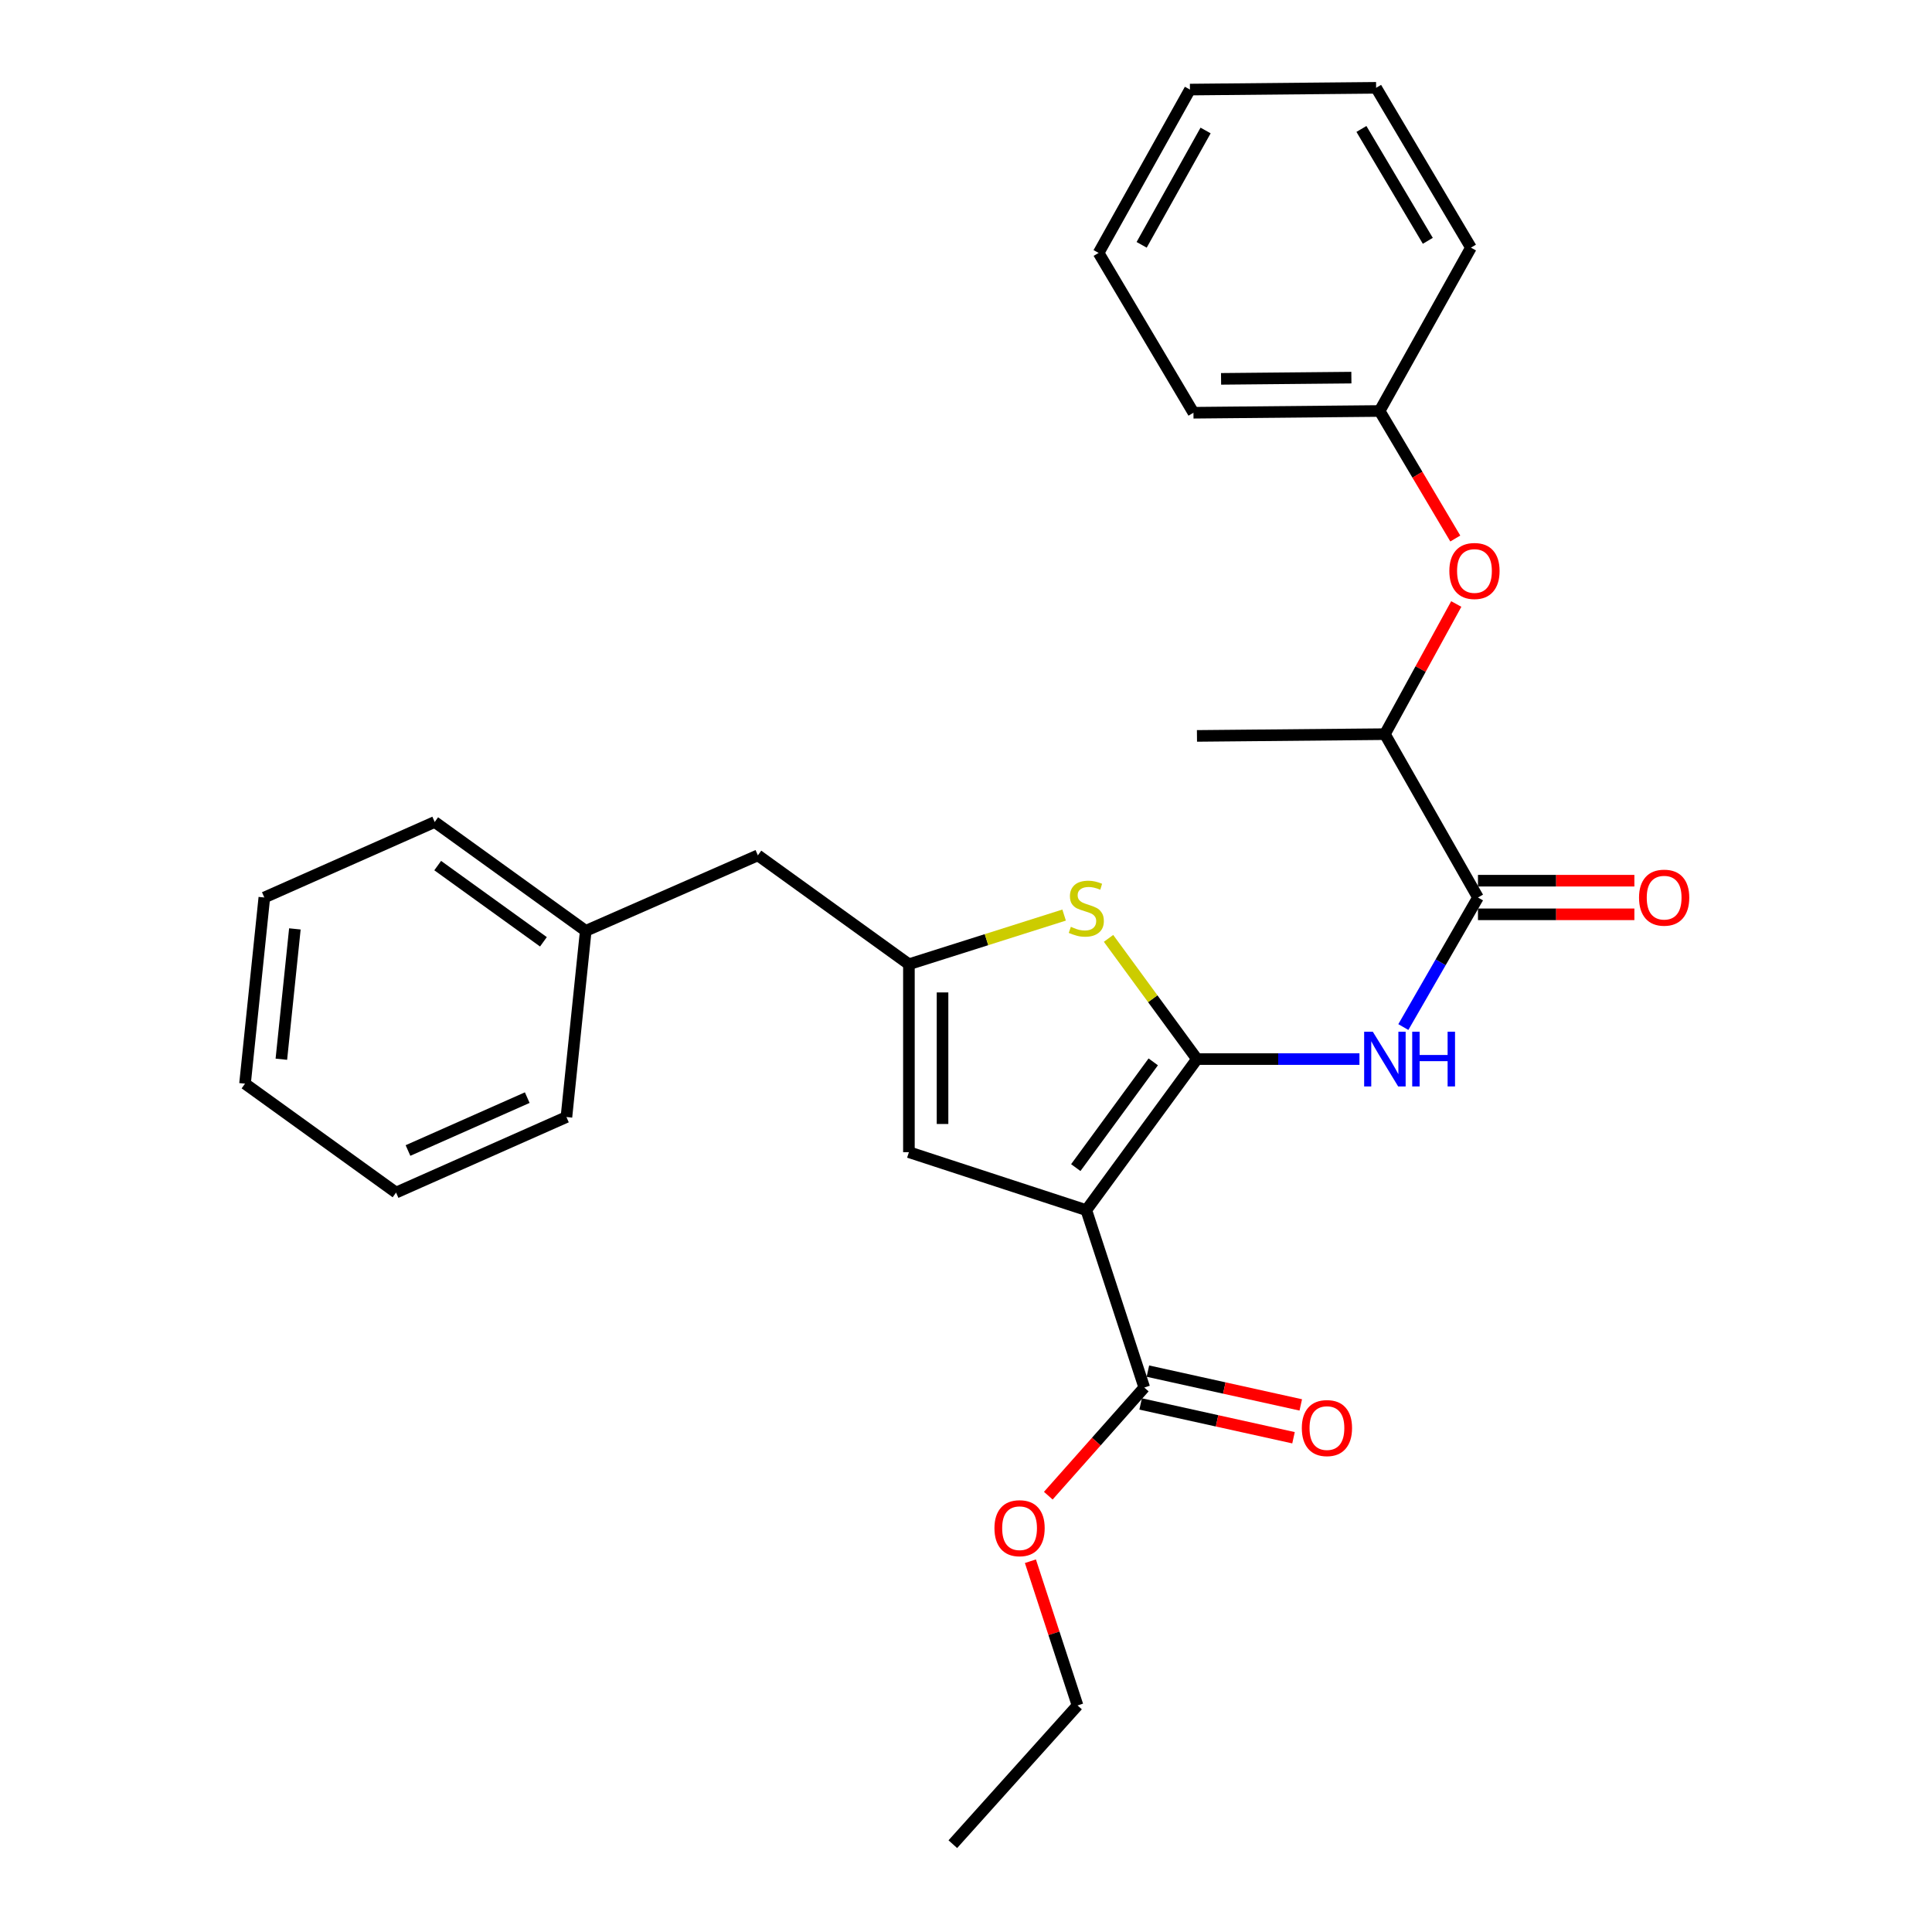 <?xml version='1.0' encoding='iso-8859-1'?>
<svg version='1.1' baseProfile='full'
              xmlns='http://www.w3.org/2000/svg'
                      xmlns:rdkit='http://www.rdkit.org/xml'
                      xmlns:xlink='http://www.w3.org/1999/xlink'
                  xml:space='preserve'
width='1000px' height='1000px' viewBox='0 0 1000 1000'>
<!-- END OF HEADER -->
<rect style='opacity:1.0;fill:#FFFFFF;stroke:none' width='1000' height='1000' x='0' y='0'> </rect>
<path class='bond-0' d='M 470.452,499.091 L 470.452,596.364' style='fill:none;fill-rule:evenodd;stroke:#000000;stroke-width:6px;stroke-linecap:butt;stroke-linejoin:miter;stroke-opacity:1' />
<path class='bond-0' d='M 487.855,513.682 L 487.855,581.773' style='fill:none;fill-rule:evenodd;stroke:#000000;stroke-width:6px;stroke-linecap:butt;stroke-linejoin:miter;stroke-opacity:1' />
<path class='bond-1' d='M 470.452,499.091 L 510.618,486.365' style='fill:none;fill-rule:evenodd;stroke:#000000;stroke-width:6px;stroke-linecap:butt;stroke-linejoin:miter;stroke-opacity:1' />
<path class='bond-1' d='M 510.618,486.365 L 550.784,473.639' style='fill:none;fill-rule:evenodd;stroke:#CCCC00;stroke-width:6px;stroke-linecap:butt;stroke-linejoin:miter;stroke-opacity:1' />
<path class='bond-2' d='M 470.452,499.091 L 392.274,442.725' style='fill:none;fill-rule:evenodd;stroke:#000000;stroke-width:6px;stroke-linecap:butt;stroke-linejoin:miter;stroke-opacity:1' />
<path class='bond-3' d='M 470.452,596.364 L 562.272,626.365' style='fill:none;fill-rule:evenodd;stroke:#000000;stroke-width:6px;stroke-linecap:butt;stroke-linejoin:miter;stroke-opacity:1' />
<path class='bond-4' d='M 562.272,626.365 L 619.547,548.177' style='fill:none;fill-rule:evenodd;stroke:#000000;stroke-width:6px;stroke-linecap:butt;stroke-linejoin:miter;stroke-opacity:1' />
<path class='bond-4' d='M 556.824,604.352 L 596.916,549.621' style='fill:none;fill-rule:evenodd;stroke:#000000;stroke-width:6px;stroke-linecap:butt;stroke-linejoin:miter;stroke-opacity:1' />
<path class='bond-5' d='M 562.272,626.365 L 592.272,718.185' style='fill:none;fill-rule:evenodd;stroke:#000000;stroke-width:6px;stroke-linecap:butt;stroke-linejoin:miter;stroke-opacity:1' />
<path class='bond-6' d='M 619.547,548.177 L 596.661,516.939' style='fill:none;fill-rule:evenodd;stroke:#000000;stroke-width:6px;stroke-linecap:butt;stroke-linejoin:miter;stroke-opacity:1' />
<path class='bond-6' d='M 596.661,516.939 L 573.775,485.7' style='fill:none;fill-rule:evenodd;stroke:#CCCC00;stroke-width:6px;stroke-linecap:butt;stroke-linejoin:miter;stroke-opacity:1' />
<path class='bond-7' d='M 619.547,548.177 L 661.597,548.177' style='fill:none;fill-rule:evenodd;stroke:#000000;stroke-width:6px;stroke-linecap:butt;stroke-linejoin:miter;stroke-opacity:1' />
<path class='bond-7' d='M 661.597,548.177 L 703.648,548.177' style='fill:none;fill-rule:evenodd;stroke:#0000FF;stroke-width:6px;stroke-linecap:butt;stroke-linejoin:miter;stroke-opacity:1' />
<path class='bond-8' d='M 726.367,531.604 L 745.682,498.075' style='fill:none;fill-rule:evenodd;stroke:#0000FF;stroke-width:6px;stroke-linecap:butt;stroke-linejoin:miter;stroke-opacity:1' />
<path class='bond-8' d='M 745.682,498.075 L 764.997,464.546' style='fill:none;fill-rule:evenodd;stroke:#000000;stroke-width:6px;stroke-linecap:butt;stroke-linejoin:miter;stroke-opacity:1' />
<path class='bond-9' d='M 592.272,718.185 L 567.433,746.172' style='fill:none;fill-rule:evenodd;stroke:#000000;stroke-width:6px;stroke-linecap:butt;stroke-linejoin:miter;stroke-opacity:1' />
<path class='bond-9' d='M 567.433,746.172 L 542.594,774.159' style='fill:none;fill-rule:evenodd;stroke:#FF0000;stroke-width:6px;stroke-linecap:butt;stroke-linejoin:miter;stroke-opacity:1' />
<path class='bond-10' d='M 590.394,726.681 L 629.957,735.428' style='fill:none;fill-rule:evenodd;stroke:#000000;stroke-width:6px;stroke-linecap:butt;stroke-linejoin:miter;stroke-opacity:1' />
<path class='bond-10' d='M 629.957,735.428 L 669.52,744.174' style='fill:none;fill-rule:evenodd;stroke:#FF0000;stroke-width:6px;stroke-linecap:butt;stroke-linejoin:miter;stroke-opacity:1' />
<path class='bond-10' d='M 594.151,709.688 L 633.714,718.435' style='fill:none;fill-rule:evenodd;stroke:#000000;stroke-width:6px;stroke-linecap:butt;stroke-linejoin:miter;stroke-opacity:1' />
<path class='bond-10' d='M 633.714,718.435 L 673.276,727.182' style='fill:none;fill-rule:evenodd;stroke:#FF0000;stroke-width:6px;stroke-linecap:butt;stroke-linejoin:miter;stroke-opacity:1' />
<path class='bond-11' d='M 533.339,808.084 L 545.533,845.407' style='fill:none;fill-rule:evenodd;stroke:#FF0000;stroke-width:6px;stroke-linecap:butt;stroke-linejoin:miter;stroke-opacity:1' />
<path class='bond-11' d='M 545.533,845.407 L 557.728,882.729' style='fill:none;fill-rule:evenodd;stroke:#000000;stroke-width:6px;stroke-linecap:butt;stroke-linejoin:miter;stroke-opacity:1' />
<path class='bond-12' d='M 557.728,882.729 L 493.182,954.545' style='fill:none;fill-rule:evenodd;stroke:#000000;stroke-width:6px;stroke-linecap:butt;stroke-linejoin:miter;stroke-opacity:1' />
<path class='bond-13' d='M 764.997,473.248 L 805.474,473.248' style='fill:none;fill-rule:evenodd;stroke:#000000;stroke-width:6px;stroke-linecap:butt;stroke-linejoin:miter;stroke-opacity:1' />
<path class='bond-13' d='M 805.474,473.248 L 845.952,473.248' style='fill:none;fill-rule:evenodd;stroke:#FF0000;stroke-width:6px;stroke-linecap:butt;stroke-linejoin:miter;stroke-opacity:1' />
<path class='bond-13' d='M 764.997,455.845 L 805.474,455.845' style='fill:none;fill-rule:evenodd;stroke:#000000;stroke-width:6px;stroke-linecap:butt;stroke-linejoin:miter;stroke-opacity:1' />
<path class='bond-13' d='M 805.474,455.845 L 845.952,455.845' style='fill:none;fill-rule:evenodd;stroke:#FF0000;stroke-width:6px;stroke-linecap:butt;stroke-linejoin:miter;stroke-opacity:1' />
<path class='bond-14' d='M 764.997,464.546 L 716.82,379.997' style='fill:none;fill-rule:evenodd;stroke:#000000;stroke-width:6px;stroke-linecap:butt;stroke-linejoin:miter;stroke-opacity:1' />
<path class='bond-15' d='M 714.093,212.726 L 733.674,245.729' style='fill:none;fill-rule:evenodd;stroke:#000000;stroke-width:6px;stroke-linecap:butt;stroke-linejoin:miter;stroke-opacity:1' />
<path class='bond-15' d='M 733.674,245.729 L 753.256,278.733' style='fill:none;fill-rule:evenodd;stroke:#FF0000;stroke-width:6px;stroke-linecap:butt;stroke-linejoin:miter;stroke-opacity:1' />
<path class='bond-16' d='M 714.093,212.726 L 617.729,213.635' style='fill:none;fill-rule:evenodd;stroke:#000000;stroke-width:6px;stroke-linecap:butt;stroke-linejoin:miter;stroke-opacity:1' />
<path class='bond-16' d='M 699.474,195.46 L 632.02,196.096' style='fill:none;fill-rule:evenodd;stroke:#000000;stroke-width:6px;stroke-linecap:butt;stroke-linejoin:miter;stroke-opacity:1' />
<path class='bond-17' d='M 714.093,212.726 L 761.361,128.177' style='fill:none;fill-rule:evenodd;stroke:#000000;stroke-width:6px;stroke-linecap:butt;stroke-linejoin:miter;stroke-opacity:1' />
<path class='bond-18' d='M 753.763,312.628 L 735.291,346.312' style='fill:none;fill-rule:evenodd;stroke:#FF0000;stroke-width:6px;stroke-linecap:butt;stroke-linejoin:miter;stroke-opacity:1' />
<path class='bond-18' d='M 735.291,346.312 L 716.82,379.997' style='fill:none;fill-rule:evenodd;stroke:#000000;stroke-width:6px;stroke-linecap:butt;stroke-linejoin:miter;stroke-opacity:1' />
<path class='bond-19' d='M 617.729,213.635 L 568.634,130.913' style='fill:none;fill-rule:evenodd;stroke:#000000;stroke-width:6px;stroke-linecap:butt;stroke-linejoin:miter;stroke-opacity:1' />
<path class='bond-20' d='M 392.274,442.725 L 303.181,481.814' style='fill:none;fill-rule:evenodd;stroke:#000000;stroke-width:6px;stroke-linecap:butt;stroke-linejoin:miter;stroke-opacity:1' />
<path class='bond-21' d='M 303.181,481.814 L 225.003,425.457' style='fill:none;fill-rule:evenodd;stroke:#000000;stroke-width:6px;stroke-linecap:butt;stroke-linejoin:miter;stroke-opacity:1' />
<path class='bond-21' d='M 281.277,487.478 L 226.553,448.028' style='fill:none;fill-rule:evenodd;stroke:#000000;stroke-width:6px;stroke-linecap:butt;stroke-linejoin:miter;stroke-opacity:1' />
<path class='bond-22' d='M 303.181,481.814 L 293.184,578.178' style='fill:none;fill-rule:evenodd;stroke:#000000;stroke-width:6px;stroke-linecap:butt;stroke-linejoin:miter;stroke-opacity:1' />
<path class='bond-23' d='M 225.003,425.457 L 136.818,464.546' style='fill:none;fill-rule:evenodd;stroke:#000000;stroke-width:6px;stroke-linecap:butt;stroke-linejoin:miter;stroke-opacity:1' />
<path class='bond-24' d='M 136.818,464.546 L 126.821,560.91' style='fill:none;fill-rule:evenodd;stroke:#000000;stroke-width:6px;stroke-linecap:butt;stroke-linejoin:miter;stroke-opacity:1' />
<path class='bond-24' d='M 152.629,480.797 L 145.631,548.251' style='fill:none;fill-rule:evenodd;stroke:#000000;stroke-width:6px;stroke-linecap:butt;stroke-linejoin:miter;stroke-opacity:1' />
<path class='bond-25' d='M 126.821,560.91 L 204.999,617.276' style='fill:none;fill-rule:evenodd;stroke:#000000;stroke-width:6px;stroke-linecap:butt;stroke-linejoin:miter;stroke-opacity:1' />
<path class='bond-26' d='M 204.999,617.276 L 293.184,578.178' style='fill:none;fill-rule:evenodd;stroke:#000000;stroke-width:6px;stroke-linecap:butt;stroke-linejoin:miter;stroke-opacity:1' />
<path class='bond-26' d='M 211.173,595.502 L 272.902,568.133' style='fill:none;fill-rule:evenodd;stroke:#000000;stroke-width:6px;stroke-linecap:butt;stroke-linejoin:miter;stroke-opacity:1' />
<path class='bond-27' d='M 761.361,128.177 L 712.275,45.455' style='fill:none;fill-rule:evenodd;stroke:#000000;stroke-width:6px;stroke-linecap:butt;stroke-linejoin:miter;stroke-opacity:1' />
<path class='bond-27' d='M 739.032,124.649 L 704.672,66.744' style='fill:none;fill-rule:evenodd;stroke:#000000;stroke-width:6px;stroke-linecap:butt;stroke-linejoin:miter;stroke-opacity:1' />
<path class='bond-28' d='M 716.82,379.997 L 619.547,380.906' style='fill:none;fill-rule:evenodd;stroke:#000000;stroke-width:6px;stroke-linecap:butt;stroke-linejoin:miter;stroke-opacity:1' />
<path class='bond-29' d='M 568.634,130.913 L 615.911,46.363' style='fill:none;fill-rule:evenodd;stroke:#000000;stroke-width:6px;stroke-linecap:butt;stroke-linejoin:miter;stroke-opacity:1' />
<path class='bond-29' d='M 590.915,126.724 L 624.009,67.539' style='fill:none;fill-rule:evenodd;stroke:#000000;stroke-width:6px;stroke-linecap:butt;stroke-linejoin:miter;stroke-opacity:1' />
<path class='bond-30' d='M 712.275,45.455 L 615.911,46.363' style='fill:none;fill-rule:evenodd;stroke:#000000;stroke-width:6px;stroke-linecap:butt;stroke-linejoin:miter;stroke-opacity:1' />
<path  class='atom-4' d='M 554.272 479.719
Q 554.592 479.839, 555.912 480.399
Q 557.232 480.959, 558.672 481.319
Q 560.152 481.639, 561.592 481.639
Q 564.272 481.639, 565.832 480.359
Q 567.392 479.039, 567.392 476.759
Q 567.392 475.199, 566.592 474.239
Q 565.832 473.279, 564.632 472.759
Q 563.432 472.239, 561.432 471.639
Q 558.912 470.879, 557.392 470.159
Q 555.912 469.439, 554.832 467.919
Q 553.792 466.399, 553.792 463.839
Q 553.792 460.279, 556.192 458.079
Q 558.632 455.879, 563.432 455.879
Q 566.712 455.879, 570.432 457.439
L 569.512 460.519
Q 566.112 459.119, 563.552 459.119
Q 560.792 459.119, 559.272 460.279
Q 557.752 461.399, 557.792 463.359
Q 557.792 464.879, 558.552 465.799
Q 559.352 466.719, 560.472 467.239
Q 561.632 467.759, 563.552 468.359
Q 566.112 469.159, 567.632 469.959
Q 569.152 470.759, 570.232 472.399
Q 571.352 473.999, 571.352 476.759
Q 571.352 480.679, 568.712 482.799
Q 566.112 484.879, 561.752 484.879
Q 559.232 484.879, 557.312 484.319
Q 555.432 483.799, 553.192 482.879
L 554.272 479.719
' fill='#CCCC00'/>
<path  class='atom-5' d='M 710.56 534.017
L 719.84 549.017
Q 720.76 550.497, 722.24 553.177
Q 723.72 555.857, 723.8 556.017
L 723.8 534.017
L 727.56 534.017
L 727.56 562.337
L 723.68 562.337
L 713.72 545.937
Q 712.56 544.017, 711.32 541.817
Q 710.12 539.617, 709.76 538.937
L 709.76 562.337
L 706.08 562.337
L 706.08 534.017
L 710.56 534.017
' fill='#0000FF'/>
<path  class='atom-5' d='M 730.96 534.017
L 734.8 534.017
L 734.8 546.057
L 749.28 546.057
L 749.28 534.017
L 753.12 534.017
L 753.12 562.337
L 749.28 562.337
L 749.28 549.257
L 734.8 549.257
L 734.8 562.337
L 730.96 562.337
L 730.96 534.017
' fill='#0000FF'/>
<path  class='atom-7' d='M 514.727 790.989
Q 514.727 784.189, 518.087 780.389
Q 521.447 776.589, 527.727 776.589
Q 534.007 776.589, 537.367 780.389
Q 540.727 784.189, 540.727 790.989
Q 540.727 797.869, 537.327 801.789
Q 533.927 805.669, 527.727 805.669
Q 521.487 805.669, 518.087 801.789
Q 514.727 797.909, 514.727 790.989
M 527.727 802.469
Q 532.047 802.469, 534.367 799.589
Q 536.727 796.669, 536.727 790.989
Q 536.727 785.429, 534.367 782.629
Q 532.047 779.789, 527.727 779.789
Q 523.407 779.789, 521.047 782.589
Q 518.727 785.389, 518.727 790.989
Q 518.727 796.709, 521.047 799.589
Q 523.407 802.469, 527.727 802.469
' fill='#FF0000'/>
<path  class='atom-9' d='M 673.819 739.167
Q 673.819 732.367, 677.179 728.567
Q 680.539 724.767, 686.819 724.767
Q 693.099 724.767, 696.459 728.567
Q 699.819 732.367, 699.819 739.167
Q 699.819 746.047, 696.419 749.967
Q 693.019 753.847, 686.819 753.847
Q 680.579 753.847, 677.179 749.967
Q 673.819 746.087, 673.819 739.167
M 686.819 750.647
Q 691.139 750.647, 693.459 747.767
Q 695.819 744.847, 695.819 739.167
Q 695.819 733.607, 693.459 730.807
Q 691.139 727.967, 686.819 727.967
Q 682.499 727.967, 680.139 730.767
Q 677.819 733.567, 677.819 739.167
Q 677.819 744.887, 680.139 747.767
Q 682.499 750.647, 686.819 750.647
' fill='#FF0000'/>
<path  class='atom-12' d='M 848.361 464.626
Q 848.361 457.826, 851.721 454.026
Q 855.081 450.226, 861.361 450.226
Q 867.641 450.226, 871.001 454.026
Q 874.361 457.826, 874.361 464.626
Q 874.361 471.506, 870.961 475.426
Q 867.561 479.306, 861.361 479.306
Q 855.121 479.306, 851.721 475.426
Q 848.361 471.546, 848.361 464.626
M 861.361 476.106
Q 865.681 476.106, 868.001 473.226
Q 870.361 470.306, 870.361 464.626
Q 870.361 459.066, 868.001 456.266
Q 865.681 453.426, 861.361 453.426
Q 857.041 453.426, 854.681 456.226
Q 852.361 459.026, 852.361 464.626
Q 852.361 470.346, 854.681 473.226
Q 857.041 476.106, 861.361 476.106
' fill='#FF0000'/>
<path  class='atom-14' d='M 750.179 295.537
Q 750.179 288.737, 753.539 284.937
Q 756.899 281.137, 763.179 281.137
Q 769.459 281.137, 772.819 284.937
Q 776.179 288.737, 776.179 295.537
Q 776.179 302.417, 772.779 306.337
Q 769.379 310.217, 763.179 310.217
Q 756.939 310.217, 753.539 306.337
Q 750.179 302.457, 750.179 295.537
M 763.179 307.017
Q 767.499 307.017, 769.819 304.137
Q 772.179 301.217, 772.179 295.537
Q 772.179 289.977, 769.819 287.177
Q 767.499 284.337, 763.179 284.337
Q 758.859 284.337, 756.499 287.137
Q 754.179 289.937, 754.179 295.537
Q 754.179 301.257, 756.499 304.137
Q 758.859 307.017, 763.179 307.017
' fill='#FF0000'/>
</svg>
